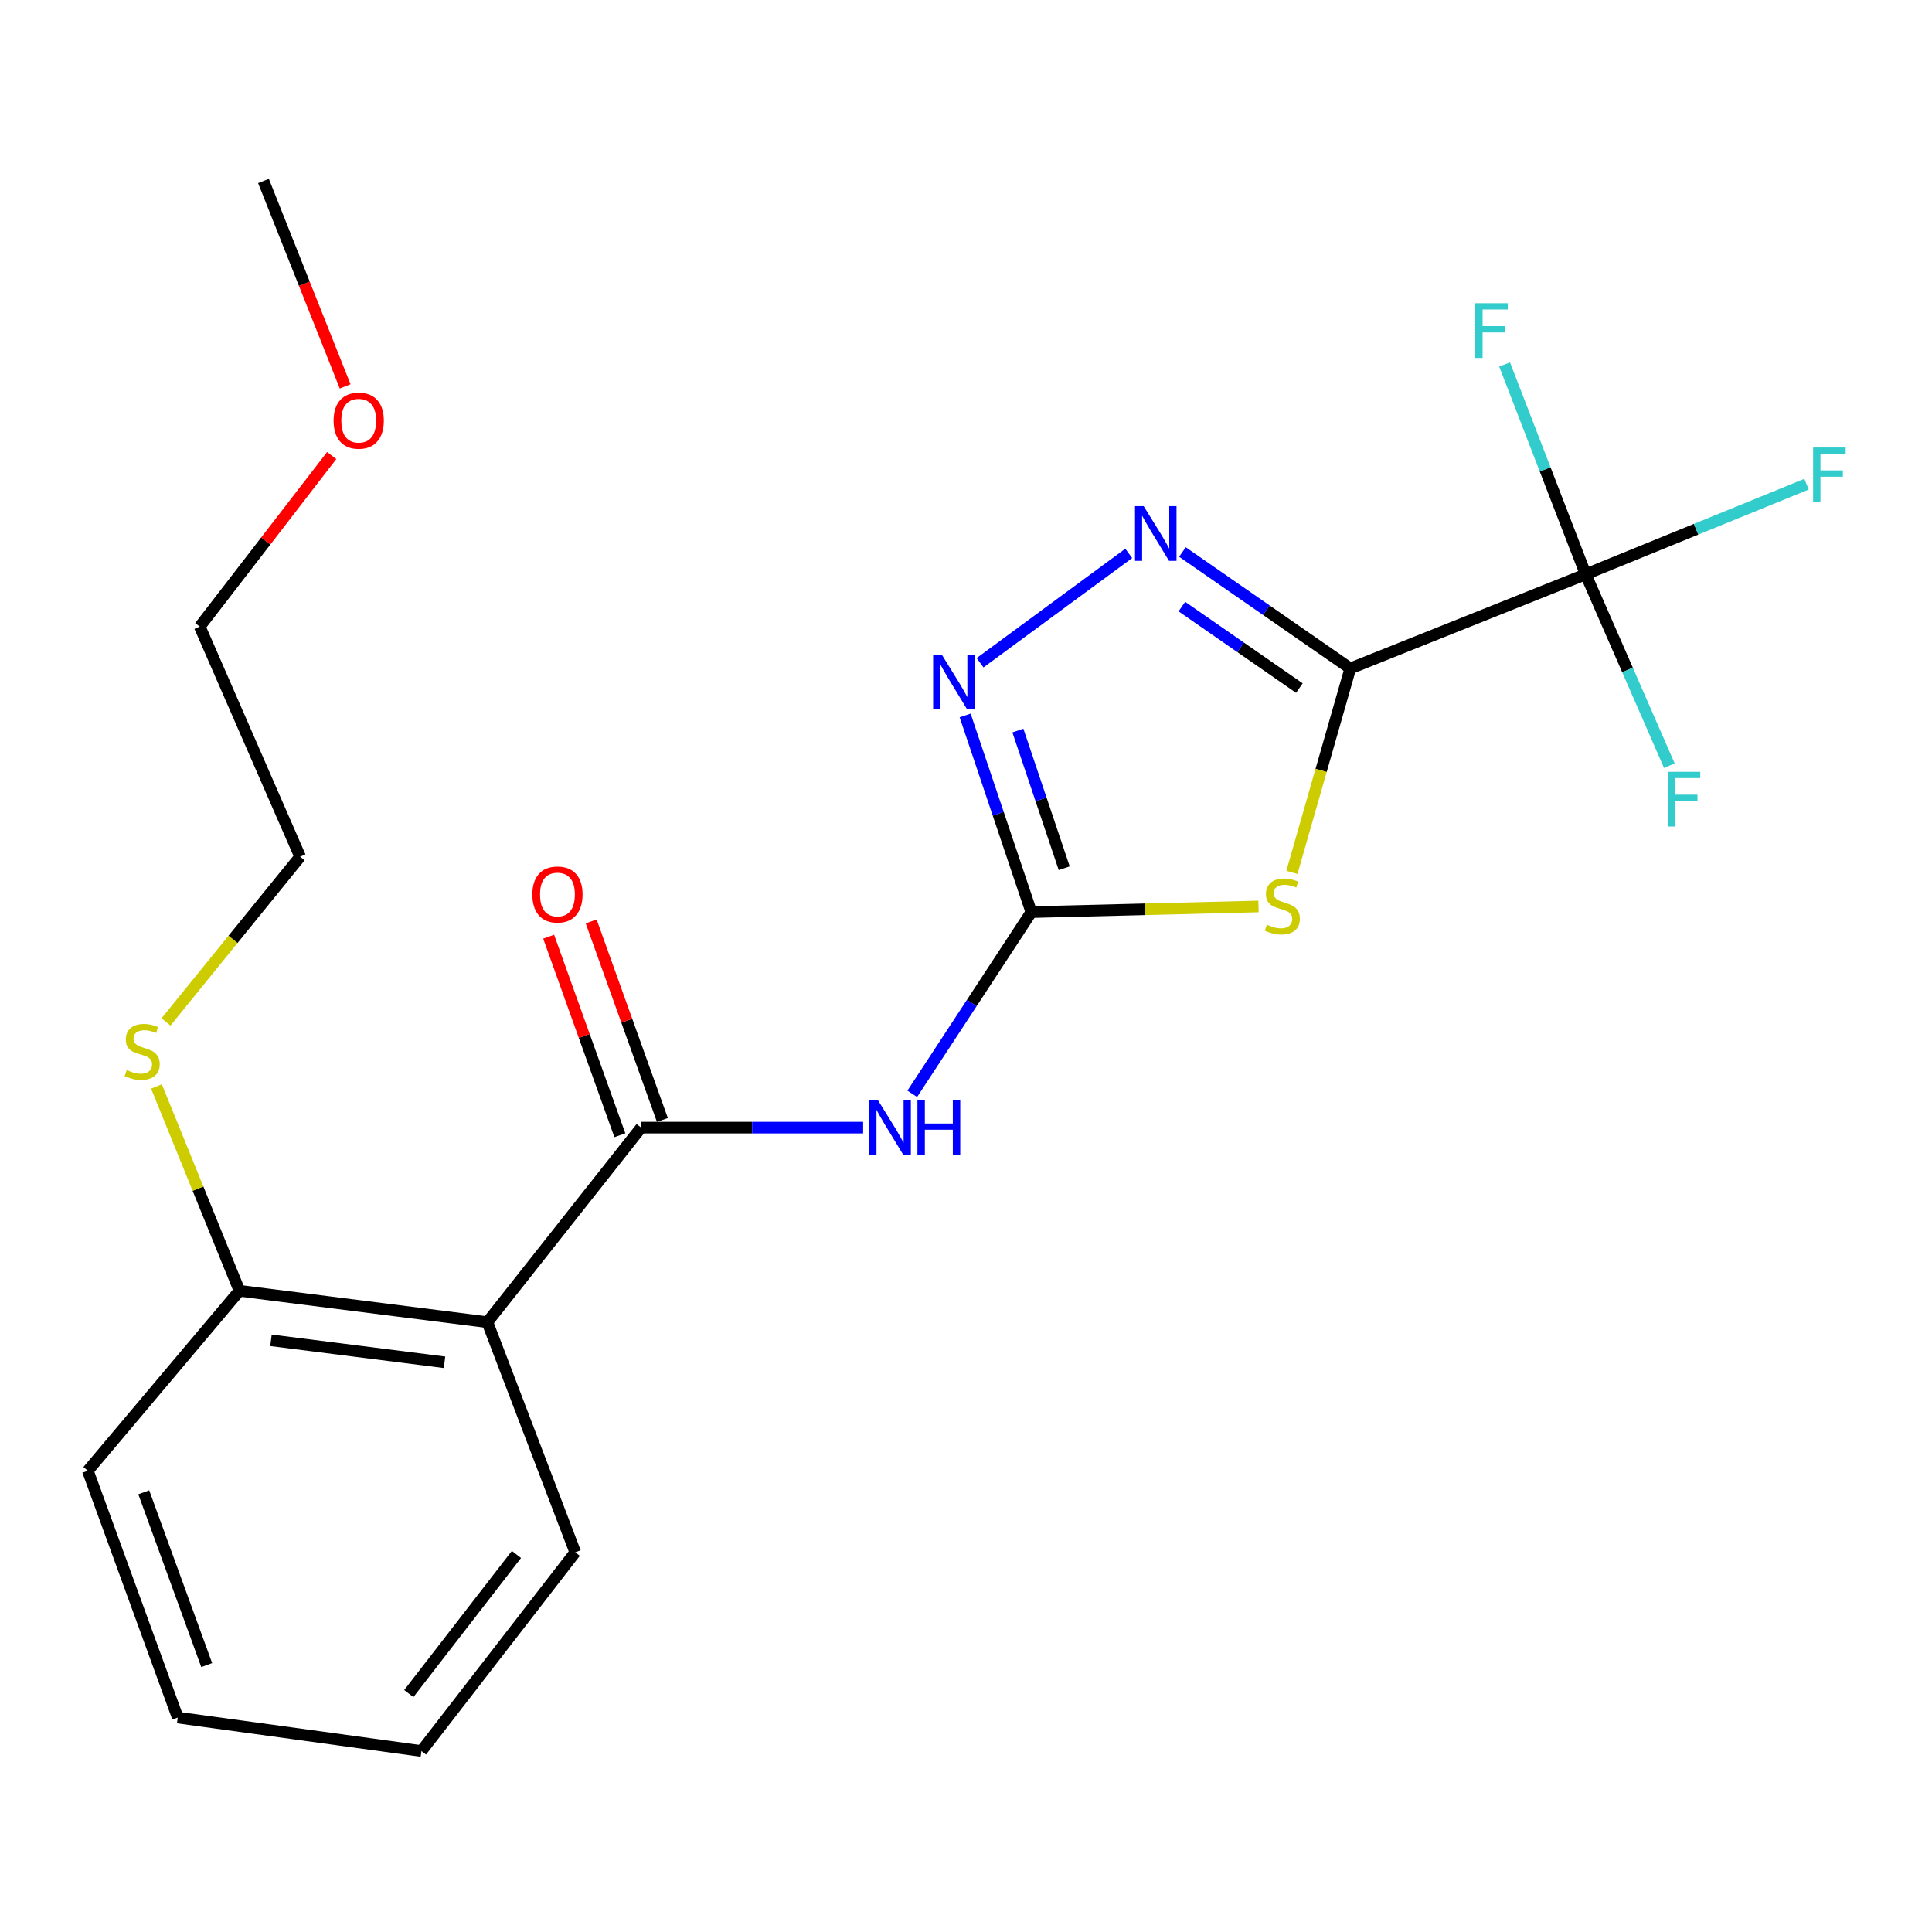 <?xml version='1.0' encoding='iso-8859-1'?>
<svg version='1.1' baseProfile='full'
              xmlns='http://www.w3.org/2000/svg'
                      xmlns:rdkit='http://www.rdkit.org/xml'
                      xmlns:xlink='http://www.w3.org/1999/xlink'
                  xml:space='preserve'
width='1000px' height='1000px' viewBox='0 0 1000 1000'>
<!-- END OF HEADER -->
<rect style='opacity:1.0;fill:#FFFFFF;stroke:none' width='1000' height='1000' x='0' y='0'> </rect>
<path class='bond-0' d='M 698.914,345.976 L 683.803,398.766' style='fill:none;fill-rule:evenodd;stroke:#000000;stroke-width:6px;stroke-linecap:butt;stroke-linejoin:miter;stroke-opacity:1' />
<path class='bond-0' d='M 683.803,398.766 L 668.691,451.557' style='fill:none;fill-rule:evenodd;stroke:#CCCC00;stroke-width:6px;stroke-linecap:butt;stroke-linejoin:miter;stroke-opacity:1' />
<path class='bond-2' d='M 698.914,345.976 L 655.469,315.842' style='fill:none;fill-rule:evenodd;stroke:#000000;stroke-width:6px;stroke-linecap:butt;stroke-linejoin:miter;stroke-opacity:1' />
<path class='bond-2' d='M 655.469,315.842 L 612.023,285.709' style='fill:none;fill-rule:evenodd;stroke:#0000FF;stroke-width:6px;stroke-linecap:butt;stroke-linejoin:miter;stroke-opacity:1' />
<path class='bond-2' d='M 672.554,356.151 L 642.142,335.057' style='fill:none;fill-rule:evenodd;stroke:#000000;stroke-width:6px;stroke-linecap:butt;stroke-linejoin:miter;stroke-opacity:1' />
<path class='bond-2' d='M 642.142,335.057 L 611.729,313.964' style='fill:none;fill-rule:evenodd;stroke:#0000FF;stroke-width:6px;stroke-linecap:butt;stroke-linejoin:miter;stroke-opacity:1' />
<path class='bond-5' d='M 698.914,345.976 L 820.746,297.246' style='fill:none;fill-rule:evenodd;stroke:#000000;stroke-width:6px;stroke-linecap:butt;stroke-linejoin:miter;stroke-opacity:1' />
<path class='bond-1' d='M 651.405,469.181 L 592.607,470.651' style='fill:none;fill-rule:evenodd;stroke:#CCCC00;stroke-width:6px;stroke-linecap:butt;stroke-linejoin:miter;stroke-opacity:1' />
<path class='bond-1' d='M 592.607,470.651 L 533.809,472.121' style='fill:none;fill-rule:evenodd;stroke:#000000;stroke-width:6px;stroke-linecap:butt;stroke-linejoin:miter;stroke-opacity:1' />
<path class='bond-4' d='M 533.809,472.121 L 502.996,519.139' style='fill:none;fill-rule:evenodd;stroke:#000000;stroke-width:6px;stroke-linecap:butt;stroke-linejoin:miter;stroke-opacity:1' />
<path class='bond-4' d='M 502.996,519.139 L 472.184,566.157' style='fill:none;fill-rule:evenodd;stroke:#0000FF;stroke-width:6px;stroke-linecap:butt;stroke-linejoin:miter;stroke-opacity:1' />
<path class='bond-22' d='M 533.809,472.121 L 516.681,421.22' style='fill:none;fill-rule:evenodd;stroke:#000000;stroke-width:6px;stroke-linecap:butt;stroke-linejoin:miter;stroke-opacity:1' />
<path class='bond-22' d='M 516.681,421.22 L 499.553,370.319' style='fill:none;fill-rule:evenodd;stroke:#0000FF;stroke-width:6px;stroke-linecap:butt;stroke-linejoin:miter;stroke-opacity:1' />
<path class='bond-22' d='M 550.833,449.393 L 538.844,413.762' style='fill:none;fill-rule:evenodd;stroke:#000000;stroke-width:6px;stroke-linecap:butt;stroke-linejoin:miter;stroke-opacity:1' />
<path class='bond-22' d='M 538.844,413.762 L 526.854,378.131' style='fill:none;fill-rule:evenodd;stroke:#0000FF;stroke-width:6px;stroke-linecap:butt;stroke-linejoin:miter;stroke-opacity:1' />
<path class='bond-6' d='M 584.236,286.423 L 507.28,343.048' style='fill:none;fill-rule:evenodd;stroke:#0000FF;stroke-width:6px;stroke-linecap:butt;stroke-linejoin:miter;stroke-opacity:1' />
<path class='bond-3' d='M 331.847,583.651 L 389.302,583.651' style='fill:none;fill-rule:evenodd;stroke:#000000;stroke-width:6px;stroke-linecap:butt;stroke-linejoin:miter;stroke-opacity:1' />
<path class='bond-3' d='M 389.302,583.651 L 446.758,583.651' style='fill:none;fill-rule:evenodd;stroke:#0000FF;stroke-width:6px;stroke-linecap:butt;stroke-linejoin:miter;stroke-opacity:1' />
<path class='bond-7' d='M 331.847,583.651 L 252.262,684.359' style='fill:none;fill-rule:evenodd;stroke:#000000;stroke-width:6px;stroke-linecap:butt;stroke-linejoin:miter;stroke-opacity:1' />
<path class='bond-9' d='M 342.852,579.703 L 324.418,528.316' style='fill:none;fill-rule:evenodd;stroke:#000000;stroke-width:6px;stroke-linecap:butt;stroke-linejoin:miter;stroke-opacity:1' />
<path class='bond-9' d='M 324.418,528.316 L 305.984,476.929' style='fill:none;fill-rule:evenodd;stroke:#FF0000;stroke-width:6px;stroke-linecap:butt;stroke-linejoin:miter;stroke-opacity:1' />
<path class='bond-9' d='M 320.841,587.599 L 302.407,536.212' style='fill:none;fill-rule:evenodd;stroke:#000000;stroke-width:6px;stroke-linecap:butt;stroke-linejoin:miter;stroke-opacity:1' />
<path class='bond-9' d='M 302.407,536.212 L 283.974,484.825' style='fill:none;fill-rule:evenodd;stroke:#FF0000;stroke-width:6px;stroke-linecap:butt;stroke-linejoin:miter;stroke-opacity:1' />
<path class='bond-10' d='M 820.746,297.246 L 842.4,346.778' style='fill:none;fill-rule:evenodd;stroke:#000000;stroke-width:6px;stroke-linecap:butt;stroke-linejoin:miter;stroke-opacity:1' />
<path class='bond-10' d='M 842.4,346.778 L 864.054,396.311' style='fill:none;fill-rule:evenodd;stroke:#33CCCC;stroke-width:6px;stroke-linecap:butt;stroke-linejoin:miter;stroke-opacity:1' />
<path class='bond-11' d='M 820.746,297.246 L 799.764,242.95' style='fill:none;fill-rule:evenodd;stroke:#000000;stroke-width:6px;stroke-linecap:butt;stroke-linejoin:miter;stroke-opacity:1' />
<path class='bond-11' d='M 799.764,242.95 L 778.782,188.654' style='fill:none;fill-rule:evenodd;stroke:#33CCCC;stroke-width:6px;stroke-linecap:butt;stroke-linejoin:miter;stroke-opacity:1' />
<path class='bond-12' d='M 820.746,297.246 L 877.906,273.928' style='fill:none;fill-rule:evenodd;stroke:#000000;stroke-width:6px;stroke-linecap:butt;stroke-linejoin:miter;stroke-opacity:1' />
<path class='bond-12' d='M 877.906,273.928 L 935.066,250.611' style='fill:none;fill-rule:evenodd;stroke:#33CCCC;stroke-width:6px;stroke-linecap:butt;stroke-linejoin:miter;stroke-opacity:1' />
<path class='bond-8' d='M 252.262,684.359 L 123.948,668.107' style='fill:none;fill-rule:evenodd;stroke:#000000;stroke-width:6px;stroke-linecap:butt;stroke-linejoin:miter;stroke-opacity:1' />
<path class='bond-8' d='M 230.077,705.12 L 140.257,693.744' style='fill:none;fill-rule:evenodd;stroke:#000000;stroke-width:6px;stroke-linecap:butt;stroke-linejoin:miter;stroke-opacity:1' />
<path class='bond-14' d='M 252.262,684.359 L 297.745,803.463' style='fill:none;fill-rule:evenodd;stroke:#000000;stroke-width:6px;stroke-linecap:butt;stroke-linejoin:miter;stroke-opacity:1' />
<path class='bond-13' d='M 123.948,668.107 L 102.472,615.232' style='fill:none;fill-rule:evenodd;stroke:#000000;stroke-width:6px;stroke-linecap:butt;stroke-linejoin:miter;stroke-opacity:1' />
<path class='bond-13' d='M 102.472,615.232 L 80.996,562.357' style='fill:none;fill-rule:evenodd;stroke:#CCCC00;stroke-width:6px;stroke-linecap:butt;stroke-linejoin:miter;stroke-opacity:1' />
<path class='bond-16' d='M 123.948,668.107 L 45.455,761.254' style='fill:none;fill-rule:evenodd;stroke:#000000;stroke-width:6px;stroke-linecap:butt;stroke-linejoin:miter;stroke-opacity:1' />
<path class='bond-17' d='M 85.916,528.951 L 120.632,486.187' style='fill:none;fill-rule:evenodd;stroke:#CCCC00;stroke-width:6px;stroke-linecap:butt;stroke-linejoin:miter;stroke-opacity:1' />
<path class='bond-17' d='M 120.632,486.187 L 155.348,443.423' style='fill:none;fill-rule:evenodd;stroke:#000000;stroke-width:6px;stroke-linecap:butt;stroke-linejoin:miter;stroke-opacity:1' />
<path class='bond-20' d='M 297.745,803.463 L 218.147,906.327' style='fill:none;fill-rule:evenodd;stroke:#000000;stroke-width:6px;stroke-linecap:butt;stroke-linejoin:miter;stroke-opacity:1' />
<path class='bond-20' d='M 267.311,804.582 L 211.593,876.587' style='fill:none;fill-rule:evenodd;stroke:#000000;stroke-width:6px;stroke-linecap:butt;stroke-linejoin:miter;stroke-opacity:1' />
<path class='bond-15' d='M 171.684,235.789 L 137.533,280.054' style='fill:none;fill-rule:evenodd;stroke:#FF0000;stroke-width:6px;stroke-linecap:butt;stroke-linejoin:miter;stroke-opacity:1' />
<path class='bond-15' d='M 137.533,280.054 L 103.383,324.319' style='fill:none;fill-rule:evenodd;stroke:#000000;stroke-width:6px;stroke-linecap:butt;stroke-linejoin:miter;stroke-opacity:1' />
<path class='bond-19' d='M 178.651,200.005 L 157.515,146.839' style='fill:none;fill-rule:evenodd;stroke:#FF0000;stroke-width:6px;stroke-linecap:butt;stroke-linejoin:miter;stroke-opacity:1' />
<path class='bond-19' d='M 157.515,146.839 L 136.38,93.673' style='fill:none;fill-rule:evenodd;stroke:#000000;stroke-width:6px;stroke-linecap:butt;stroke-linejoin:miter;stroke-opacity:1' />
<path class='bond-23' d='M 45.455,761.254 L 92.002,889.01' style='fill:none;fill-rule:evenodd;stroke:#000000;stroke-width:6px;stroke-linecap:butt;stroke-linejoin:miter;stroke-opacity:1' />
<path class='bond-23' d='M 74.408,772.412 L 106.991,861.841' style='fill:none;fill-rule:evenodd;stroke:#000000;stroke-width:6px;stroke-linecap:butt;stroke-linejoin:miter;stroke-opacity:1' />
<path class='bond-18' d='M 155.348,443.423 L 103.383,324.319' style='fill:none;fill-rule:evenodd;stroke:#000000;stroke-width:6px;stroke-linecap:butt;stroke-linejoin:miter;stroke-opacity:1' />
<path class='bond-21' d='M 218.147,906.327 L 92.002,889.01' style='fill:none;fill-rule:evenodd;stroke:#000000;stroke-width:6px;stroke-linecap:butt;stroke-linejoin:miter;stroke-opacity:1' />
<path  class='atom-1' d='M 655.734 478.593
Q 656.054 478.713, 657.374 479.273
Q 658.694 479.833, 660.134 480.193
Q 661.614 480.513, 663.054 480.513
Q 665.734 480.513, 667.294 479.233
Q 668.854 477.913, 668.854 475.633
Q 668.854 474.073, 668.054 473.113
Q 667.294 472.153, 666.094 471.633
Q 664.894 471.113, 662.894 470.513
Q 660.374 469.753, 658.854 469.033
Q 657.374 468.313, 656.294 466.793
Q 655.254 465.273, 655.254 462.713
Q 655.254 459.153, 657.654 456.953
Q 660.094 454.753, 664.894 454.753
Q 668.174 454.753, 671.894 456.313
L 670.974 459.393
Q 667.574 457.993, 665.014 457.993
Q 662.254 457.993, 660.734 459.153
Q 659.214 460.273, 659.254 462.233
Q 659.254 463.753, 660.014 464.673
Q 660.814 465.593, 661.934 466.113
Q 663.094 466.633, 665.014 467.233
Q 667.574 468.033, 669.094 468.833
Q 670.614 469.633, 671.694 471.273
Q 672.814 472.873, 672.814 475.633
Q 672.814 479.553, 670.174 481.673
Q 667.574 483.753, 663.214 483.753
Q 660.694 483.753, 658.774 483.193
Q 656.894 482.673, 654.654 481.753
L 655.734 478.593
' fill='#CCCC00'/>
<path  class='atom-3' d='M 591.959 261.975
L 601.239 276.975
Q 602.159 278.455, 603.639 281.135
Q 605.119 283.815, 605.199 283.975
L 605.199 261.975
L 608.959 261.975
L 608.959 290.295
L 605.079 290.295
L 595.119 273.895
Q 593.959 271.975, 592.719 269.775
Q 591.519 267.575, 591.159 266.895
L 591.159 290.295
L 587.479 290.295
L 587.479 261.975
L 591.959 261.975
' fill='#0000FF'/>
<path  class='atom-5' d='M 454.46 569.491
L 463.74 584.491
Q 464.66 585.971, 466.14 588.651
Q 467.62 591.331, 467.7 591.491
L 467.7 569.491
L 471.46 569.491
L 471.46 597.811
L 467.58 597.811
L 457.62 581.411
Q 456.46 579.491, 455.22 577.291
Q 454.02 575.091, 453.66 574.411
L 453.66 597.811
L 449.98 597.811
L 449.98 569.491
L 454.46 569.491
' fill='#0000FF'/>
<path  class='atom-5' d='M 474.86 569.491
L 478.7 569.491
L 478.7 581.531
L 493.18 581.531
L 493.18 569.491
L 497.02 569.491
L 497.02 597.811
L 493.18 597.811
L 493.18 584.731
L 478.7 584.731
L 478.7 597.811
L 474.86 597.811
L 474.86 569.491
' fill='#0000FF'/>
<path  class='atom-7' d='M 487.471 338.857
L 496.751 353.857
Q 497.671 355.337, 499.151 358.017
Q 500.631 360.697, 500.711 360.857
L 500.711 338.857
L 504.471 338.857
L 504.471 367.177
L 500.591 367.177
L 490.631 350.777
Q 489.471 348.857, 488.231 346.657
Q 487.031 344.457, 486.671 343.777
L 486.671 367.177
L 482.991 367.177
L 482.991 338.857
L 487.471 338.857
' fill='#0000FF'/>
<path  class='atom-10' d='M 275.534 462.99
Q 275.534 456.19, 278.894 452.39
Q 282.254 448.59, 288.534 448.59
Q 294.814 448.59, 298.174 452.39
Q 301.534 456.19, 301.534 462.99
Q 301.534 469.87, 298.134 473.79
Q 294.734 477.67, 288.534 477.67
Q 282.294 477.67, 278.894 473.79
Q 275.534 469.91, 275.534 462.99
M 288.534 474.47
Q 292.854 474.47, 295.174 471.59
Q 297.534 468.67, 297.534 462.99
Q 297.534 457.43, 295.174 454.63
Q 292.854 451.79, 288.534 451.79
Q 284.214 451.79, 281.854 454.59
Q 279.534 457.39, 279.534 462.99
Q 279.534 468.71, 281.854 471.59
Q 284.214 474.47, 288.534 474.47
' fill='#FF0000'/>
<path  class='atom-11' d='M 863.213 399.487
L 880.053 399.487
L 880.053 402.727
L 867.013 402.727
L 867.013 411.327
L 878.613 411.327
L 878.613 414.607
L 867.013 414.607
L 867.013 427.807
L 863.213 427.807
L 863.213 399.487
' fill='#33CCCC'/>
<path  class='atom-12' d='M 763.583 156.953
L 780.423 156.953
L 780.423 160.193
L 767.383 160.193
L 767.383 168.793
L 778.983 168.793
L 778.983 172.073
L 767.383 172.073
L 767.383 185.273
L 763.583 185.273
L 763.583 156.953
' fill='#33CCCC'/>
<path  class='atom-13' d='M 938.471 231.627
L 955.311 231.627
L 955.311 234.867
L 942.271 234.867
L 942.271 243.467
L 953.871 243.467
L 953.871 246.747
L 942.271 246.747
L 942.271 259.947
L 938.471 259.947
L 938.471 231.627
' fill='#33CCCC'/>
<path  class='atom-14' d='M 65.594 553.851
Q 65.914 553.971, 67.234 554.531
Q 68.554 555.091, 69.994 555.451
Q 71.474 555.771, 72.914 555.771
Q 75.594 555.771, 77.154 554.491
Q 78.714 553.171, 78.714 550.891
Q 78.714 549.331, 77.914 548.371
Q 77.154 547.411, 75.954 546.891
Q 74.754 546.371, 72.754 545.771
Q 70.234 545.011, 68.714 544.291
Q 67.234 543.571, 66.154 542.051
Q 65.114 540.531, 65.114 537.971
Q 65.114 534.411, 67.514 532.211
Q 69.954 530.011, 74.754 530.011
Q 78.034 530.011, 81.754 531.571
L 80.834 534.651
Q 77.434 533.251, 74.874 533.251
Q 72.114 533.251, 70.594 534.411
Q 69.074 535.531, 69.114 537.491
Q 69.114 539.011, 69.874 539.931
Q 70.674 540.851, 71.794 541.371
Q 72.954 541.891, 74.874 542.491
Q 77.434 543.291, 78.954 544.091
Q 80.474 544.891, 81.554 546.531
Q 82.674 548.131, 82.674 550.891
Q 82.674 554.811, 80.034 556.931
Q 77.434 559.011, 73.074 559.011
Q 70.554 559.011, 68.634 558.451
Q 66.754 557.931, 64.514 557.011
L 65.594 553.851
' fill='#CCCC00'/>
<path  class='atom-16' d='M 172.669 217.741
Q 172.669 210.941, 176.029 207.141
Q 179.389 203.341, 185.669 203.341
Q 191.949 203.341, 195.309 207.141
Q 198.669 210.941, 198.669 217.741
Q 198.669 224.621, 195.269 228.541
Q 191.869 232.421, 185.669 232.421
Q 179.429 232.421, 176.029 228.541
Q 172.669 224.661, 172.669 217.741
M 185.669 229.221
Q 189.989 229.221, 192.309 226.341
Q 194.669 223.421, 194.669 217.741
Q 194.669 212.181, 192.309 209.381
Q 189.989 206.541, 185.669 206.541
Q 181.349 206.541, 178.989 209.341
Q 176.669 212.141, 176.669 217.741
Q 176.669 223.461, 178.989 226.341
Q 181.349 229.221, 185.669 229.221
' fill='#FF0000'/>
</svg>
